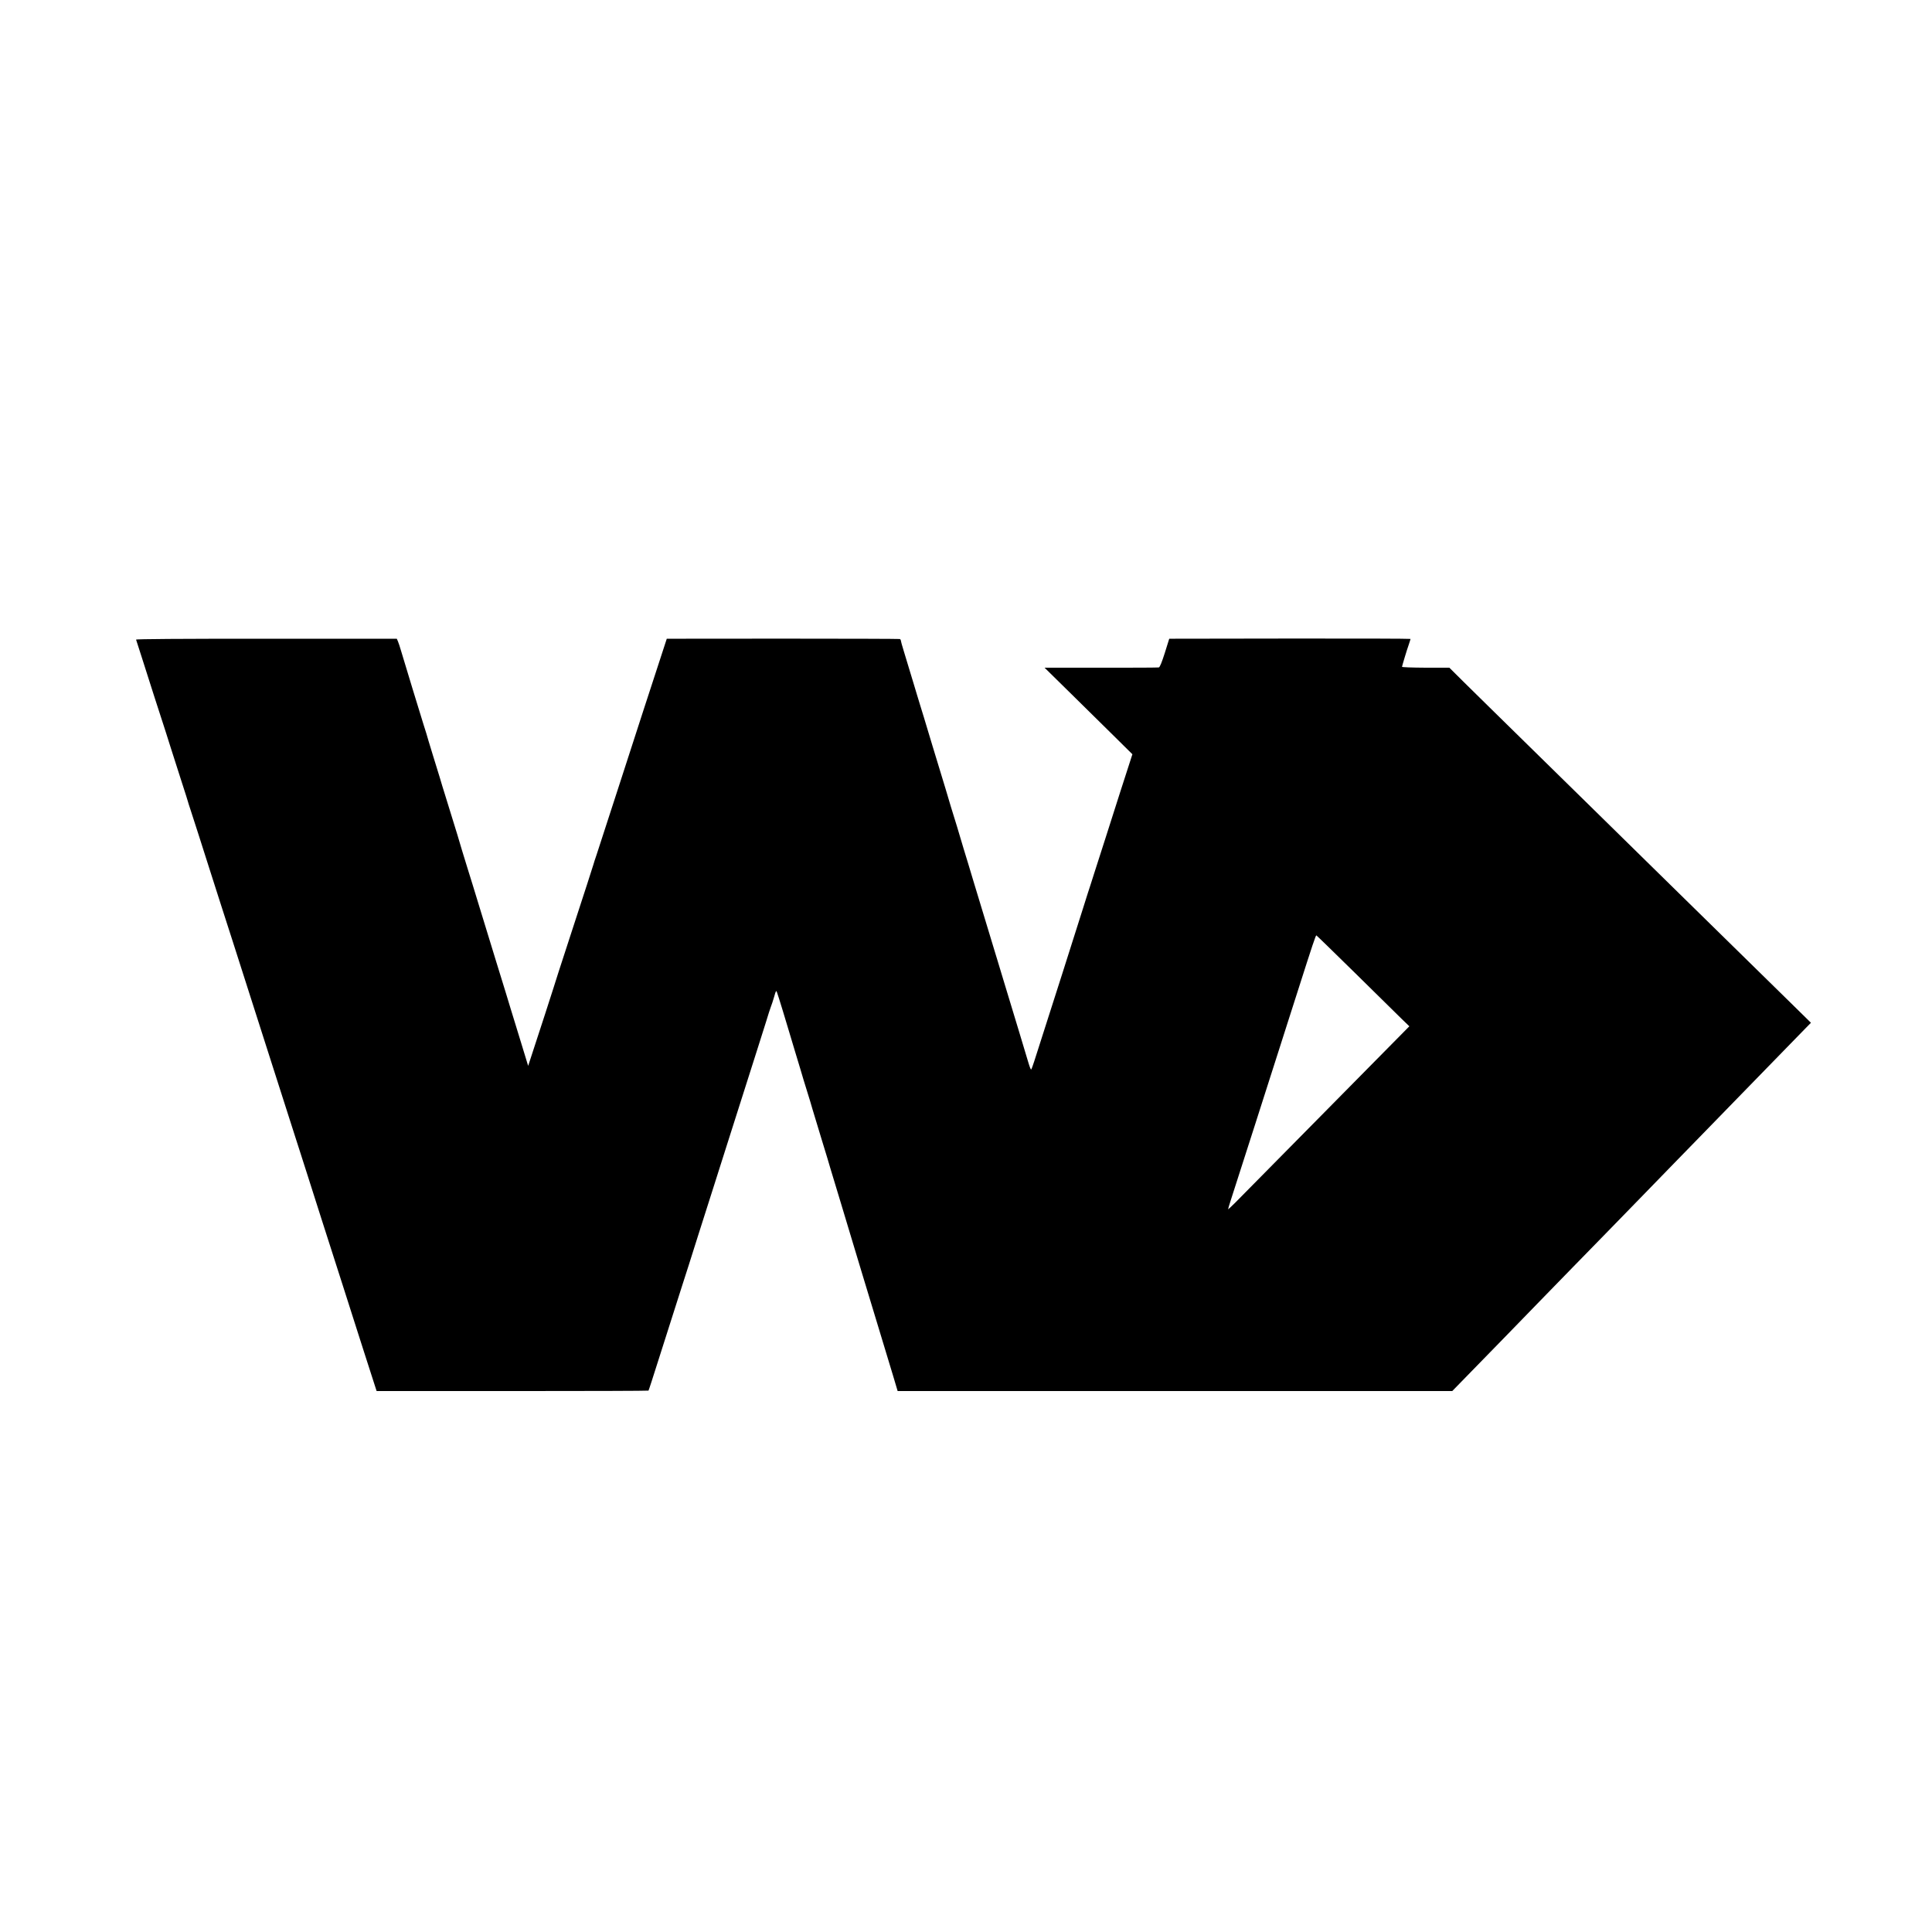 <svg version="1" xmlns="http://www.w3.org/2000/svg" width="2845.333" height="2845.333" viewBox="0 0 2134 2134"><path d="M150.3 706.5c.2.5 3.2 9.8 6.6 20.5 3.4 10.7 9.8 30.7 14.2 44.5 4.4 13.7 8.6 26.8 9.4 29 .7 2.2 4.3 13.2 7.8 24.5 3.6 11.3 9.4 29.3 12.8 40 3.5 10.7 6.4 19.9 6.5 20.5.1.5 1.3 4.4 2.7 8.5 1.4 4.1 5.5 16.9 9.2 28.5 3.7 11.5 8.6 27.1 11 34.5 2.4 7.4 7.6 23.6 11.5 36 3.9 12.4 8 25 9 28s3.6 11.1 5.8 18c21 65.8 33 103.4 42.2 132 15.8 49.4 24.3 75.7 27.2 85 1.6 5.2 3.7 11.5 4.5 14 .8 2.5 4.8 14.8 8.8 27.5 6.9 21.7 21.9 68.8 39.5 123.5 4.3 13.5 11.1 34.6 15 47 3.9 12.4 7.5 23.6 8 25 .5 1.4 3.8 11.7 7.4 23l6.6 20.5h149.9c82.5 0 150.1-.2 150.4-.5.3-.3 4.8-14.2 10.1-31 10.1-31.7 19.7-61.8 27.1-85 4.8-14.8 9.2-28.6 18.3-57.5 3.4-10.5 11.1-34.8 17.2-54 6.2-19.3 12.2-38.4 13.5-42.5 1.3-4.1 4.5-14 7-22 2.6-8 5.7-17.9 7-22 1.3-4.1 4.5-14 7-22 2.6-8 5.7-17.9 7-22 1.3-4.1 4.4-14 7-22 2.6-8 6.5-20.4 8.7-27.5 2.1-7.2 4.6-14.6 5.3-16.5.8-1.9 2.4-6.9 3.6-11 1.9-6.8 2.2-7.3 3.1-5 1.1 2.7 11.4 36.5 12.8 41.5.4 1.6 3.6 12 6.9 23 3.4 11 6.3 20.7 6.5 21.5.5 2 5.2 17.5 8.2 27 1.3 4.1 3.5 11.3 4.8 16 1.4 4.7 6.2 20.4 10.6 35 4.5 14.6 8.5 27.8 8.9 29.5.5 1.6 5.9 19.6 12.1 40 6.2 20.3 12.5 41.3 14 46.5 1.6 5.2 6 19.8 9.8 32.5 3.8 12.6 12 39.6 18.2 60 6.2 20.3 13.3 44 15.9 52.5l4.6 15.5h612.6l15.6-16c8.6-8.8 28.1-28.8 43.4-44.5 15.2-15.7 31.9-32.8 36.9-38 5.1-5.2 21.7-22.3 37-38s32-32.8 37.2-38.1c5.1-5.3 21.8-22.4 37-38 15.2-15.6 32.5-33.4 38.3-39.4 5.9-6.1 22.9-23.5 37.9-38.9 14.9-15.3 31.2-32 36.1-37.1 41.3-42.5 65.9-67.7 70.9-72.8l5.9-6-22.9-22.5c-12.6-12.3-40.6-39.8-62.3-61.1-21.6-21.2-45.1-44.2-52.1-51.1-7-6.9-31.3-30.7-54-53s-47.4-46.6-55-54c-7.6-7.4-31.4-30.8-53-52-21.5-21.2-45.6-44.7-53.3-52.3-7.8-7.6-21.5-21.1-30.5-30l-16.3-16.2h-26.2c-16-.1-26.1-.5-26.1-1 .3-1.7 5.4-18.8 7.5-24.6 1-3 1.9-5.8 1.9-6.2 0-.3-60-.5-133.2-.4l-133.3.2-4.9 15.7c-3.3 10.4-5.5 15.8-6.6 16-.8.2-29.6.4-63.9.3h-62.3l29.8 29.3c16.5 16.2 38.3 37.7 48.6 47.9l18.6 18.4-2.8 8.7c-1.6 4.8-6.3 19.3-10.4 32.2-4.1 12.9-11.6 36.3-16.6 52-5 15.7-10.5 32.8-12.2 38-1.6 5.2-3.6 11.3-4.3 13.5-.8 2.2-4.5 13.9-8.3 26-6.2 19.5-10.8 34-22.7 71.5-4 12.5-27.5 86.1-31.2 97.5-1.4 4.4-2.9 8.4-3.3 8.8-.4.4-1.8-3.2-3.2-8-2.5-8.4-14.9-49.7-27.6-91.3-3.3-10.7-6.2-20.4-6.5-21.5-.3-1.1-1.7-5.8-3.2-10.5-1.4-4.7-4-13-5.6-18.5-7.5-24.9-11.3-37.4-17.9-59-2.9-9.4-5.3-17.5-5.4-18-.2-.6-1.3-4.4-2.6-8.5s-2.5-8-2.6-8.5c-1.2-4.1-3.8-13-7.3-24.5-2.3-7.4-5.4-17.3-6.8-22-1.4-4.7-4-13.5-5.8-19.5-7.5-24.3-23.7-78.1-24.1-79.5-.2-.8-2-6.7-4-13-1.9-6.3-3.7-12-3.8-12.5-.1-.6-1.5-5.1-3-10-1.5-5-4.1-13.4-5.7-18.8-1.6-5.3-4.2-14.1-5.9-19.5-1.7-5.4-3-10.3-3-10.9 0-.6-.6-1.3-1.2-1.5-.7-.2-58.9-.4-129.3-.4l-128 .1-8.8 27c-10.4 31.7-20.4 62.5-43.2 133-13.9 43-21.3 65.7-25.5 78.5-1.8 5.2-3.3 9.9-3.4 10.5-.2 1-10.3 32.2-25.6 79-11.2 34.2-18.1 55.8-18.4 57-.1.5-4.4 13.8-9.5 29.5s-11.4 35-14 42.9l-4.7 14.4-7.3-23.9c-4-13.1-7.6-25-8.1-26.4-.5-1.4-2.3-7.2-4-13-1.7-5.8-4-13.2-5-16.5-5.5-17.6-8.1-26-10.8-35-4.7-15.2-14.9-48.6-18.7-61-1.8-6.1-5.2-17.1-7.5-24.5-2.3-7.4-4.8-15.5-5.6-18-2.3-7.3-10.2-33.2-11.2-37-1-3.4-8.7-28.4-13.9-45-1.5-4.7-2.7-8.7-2.8-9-.2-1-3.8-12.8-10.2-33.4-3.6-11.6-6.9-22.7-7.4-24.6-.6-1.9-1.9-6.2-3-9.5-2.1-6.5-21.7-70.7-25-82-1.1-3.9-2.6-8.3-3.3-10l-1.3-3H294.1c-95.7 0-144 .3-143.8 1zM1497 1075c23.2 22.8 46.1 45.4 50.9 50.1l8.8 8.5-39.1 39.6c-53.5 54.3-144.8 146.7-153.6 155.6-4 4-7.4 7.1-7.5 7-.1-.2 1.1-4.4 2.7-9.3 5.4-16.8 16.5-51.1 27.3-85 3.7-11.6 10.3-32.3 14.7-46 4.4-13.8 9.8-30.6 12-37.5 2.2-6.9 5.9-18.6 8.3-26 2.4-7.4 7.8-24.3 12-37.5 16.4-51.4 19.8-61.6 20.5-61.3.5.2 19.8 19 43 41.8z"/></svg>